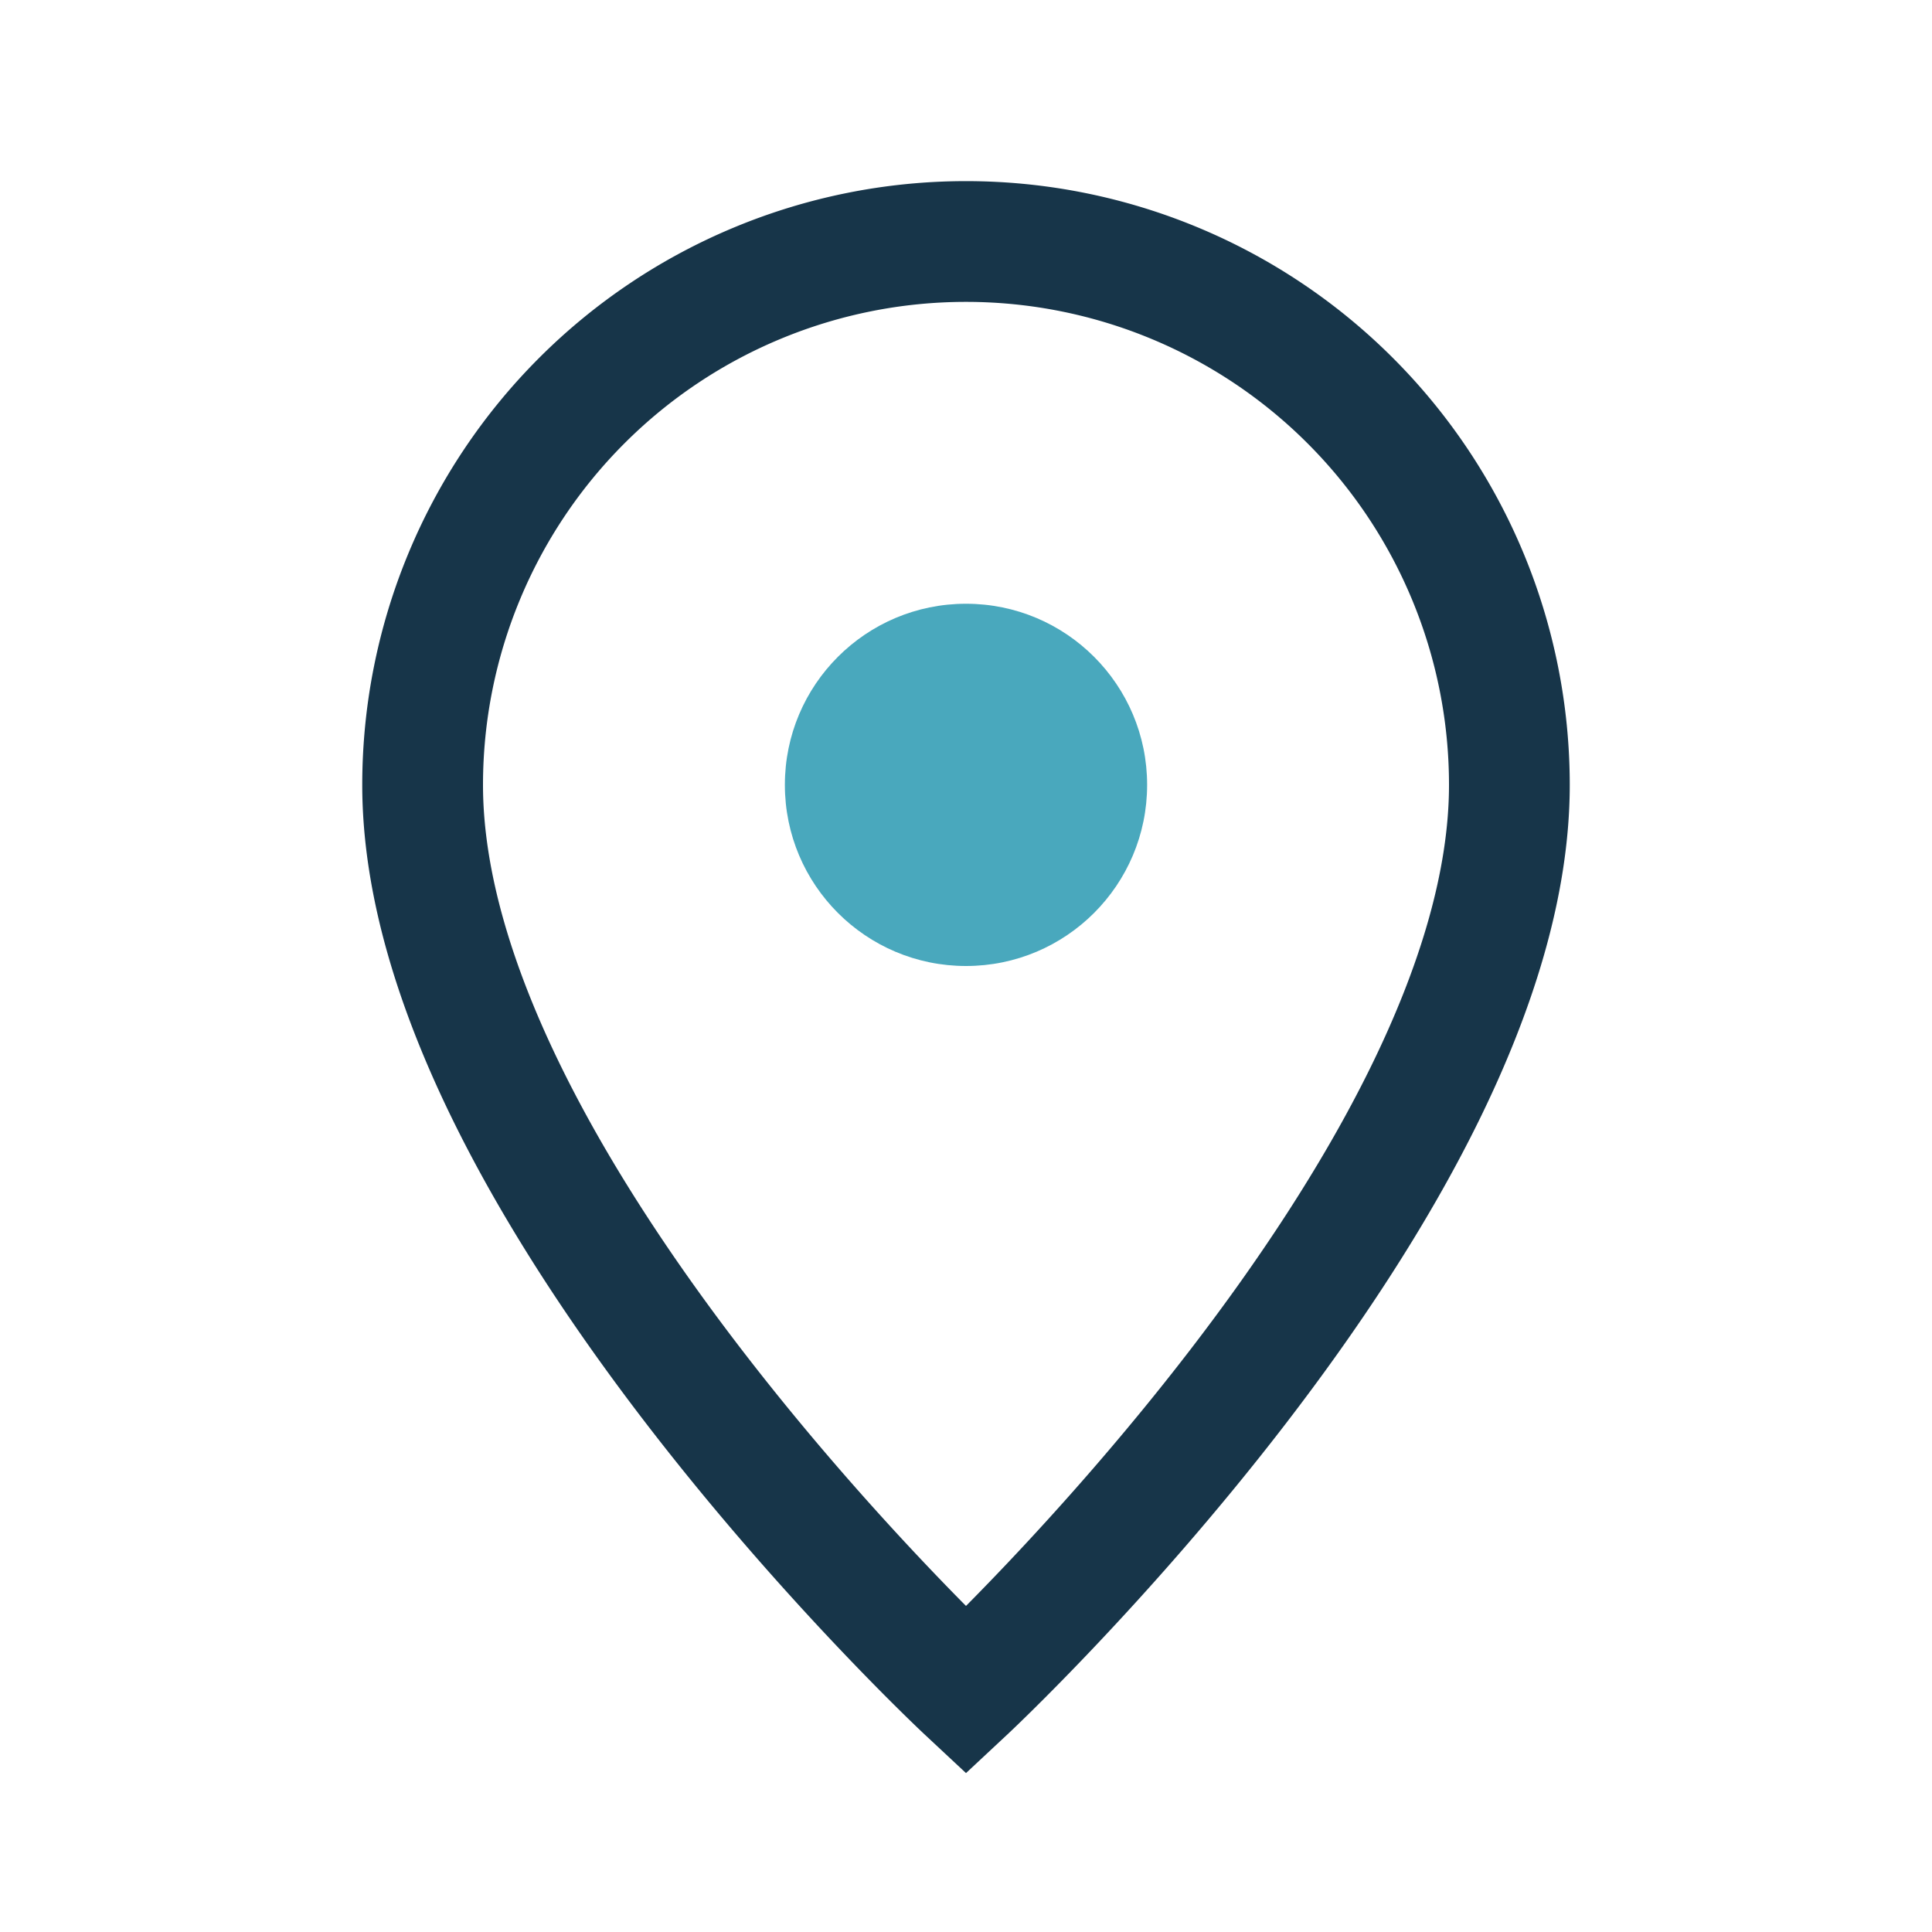 <?xml version="1.0" encoding="UTF-8"?>
<svg xmlns="http://www.w3.org/2000/svg" width="32" height="32" viewBox="0 0 32 32"><path d="M16 28S7 19.6 7 13a9 9 0 1 1 18 0c0 6.6-9 15-9 15z" fill="none" stroke="#173549" stroke-width="2"/><circle cx="16" cy="13" r="3" fill="#49A8BD"/></svg>